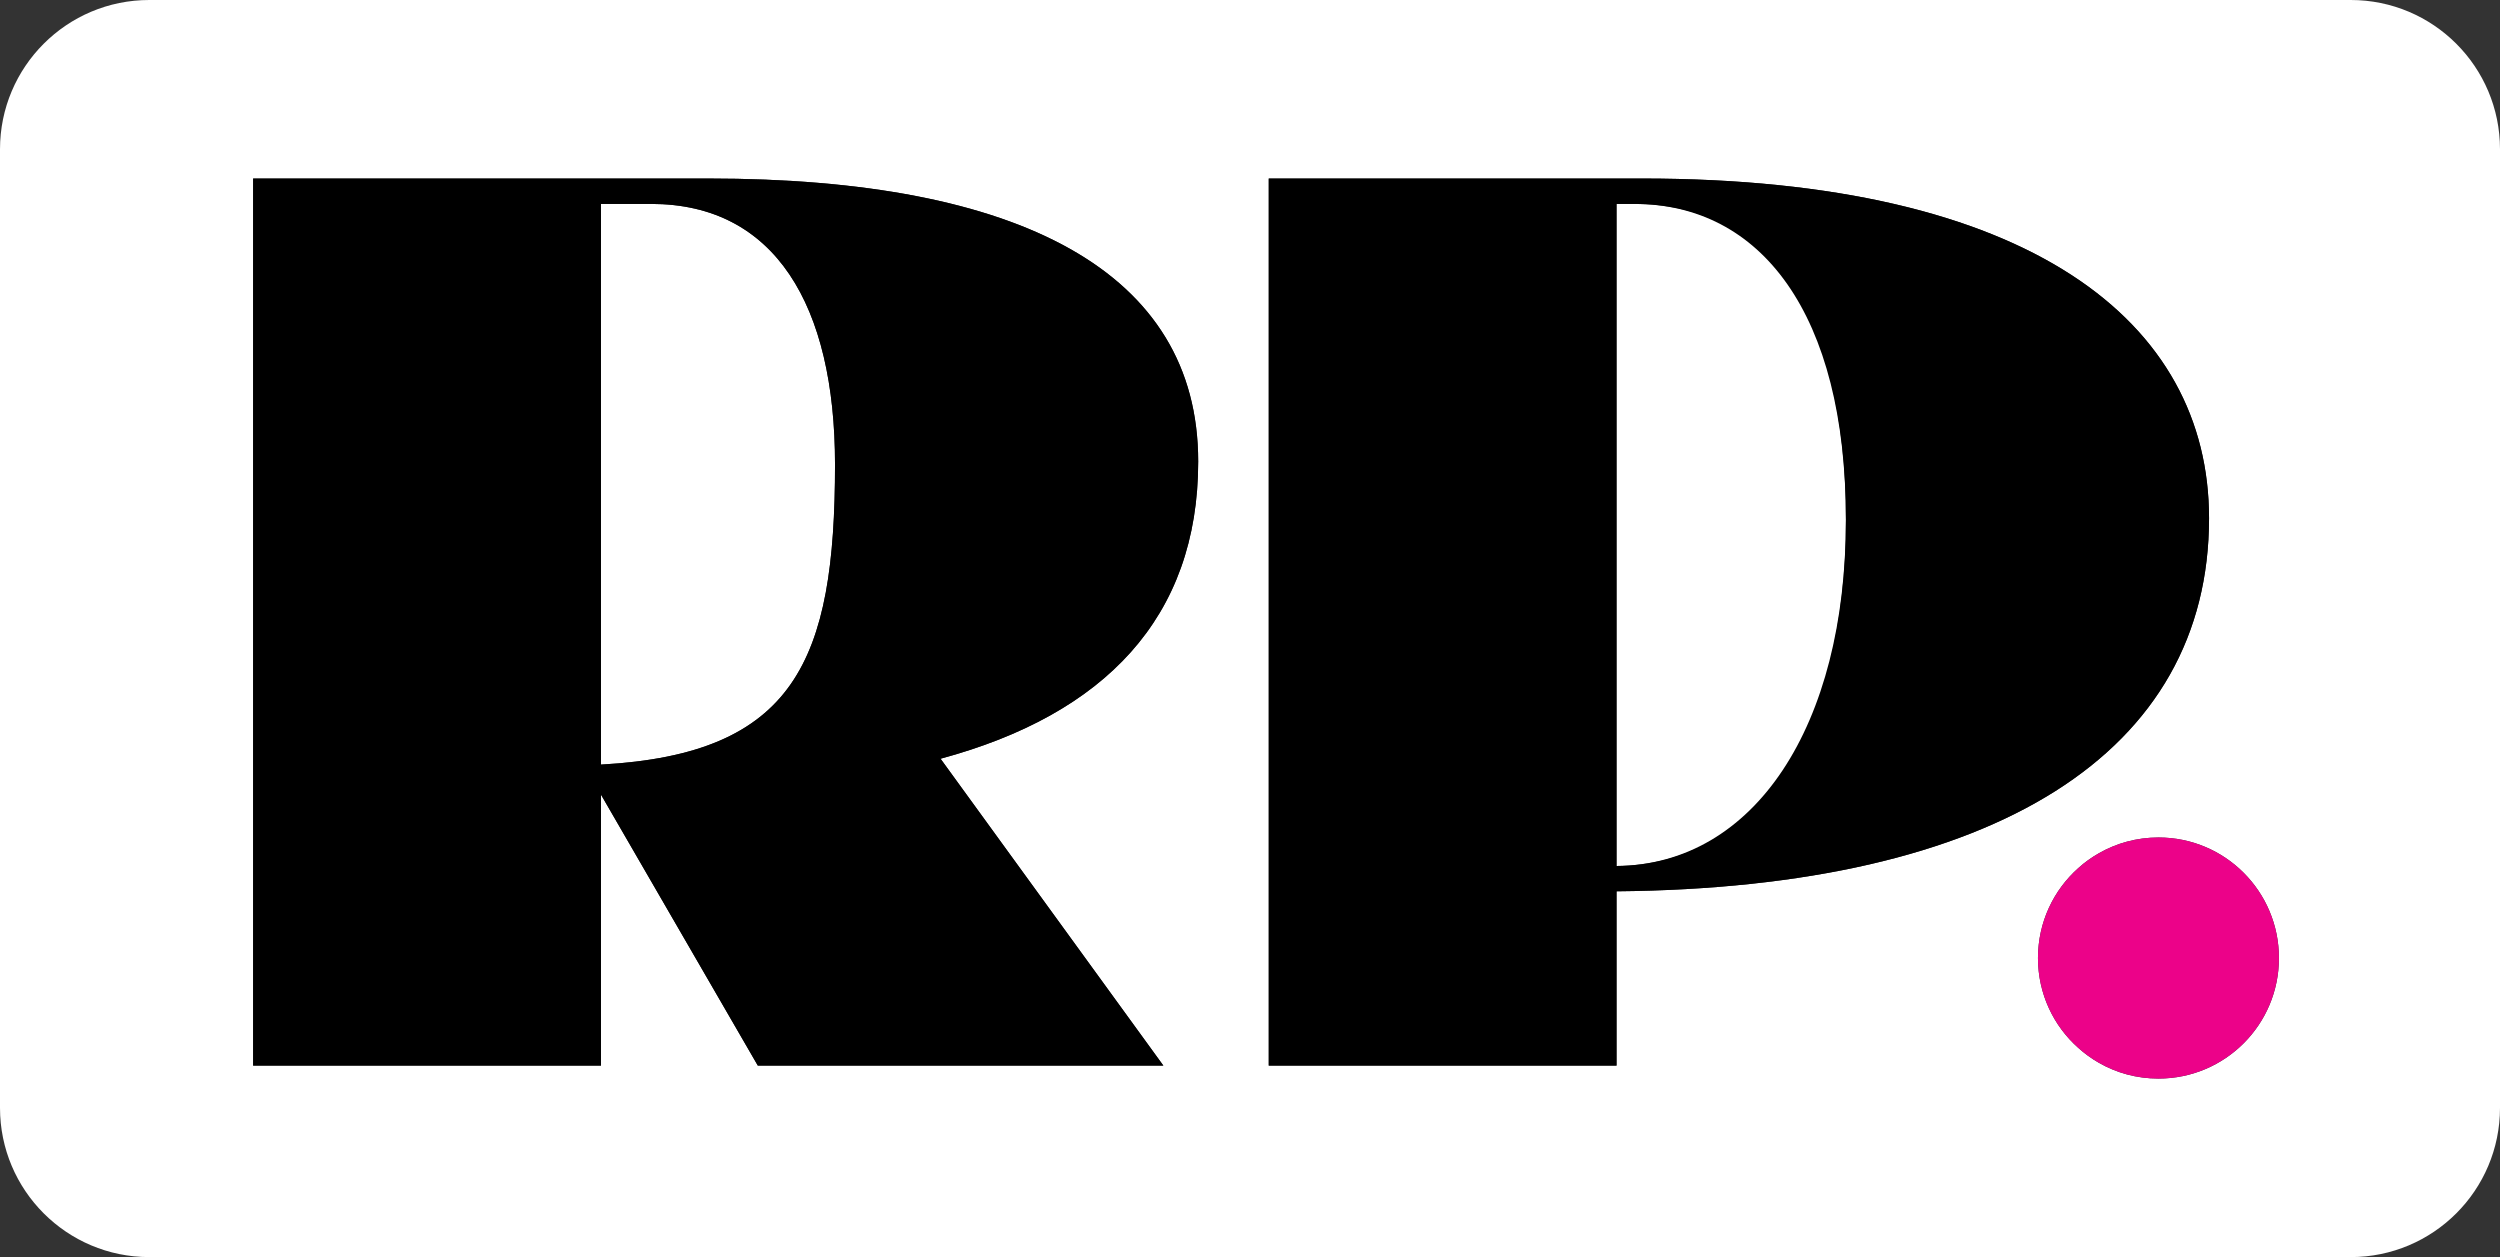 <?xml version="1.0" encoding="UTF-8"?>
<svg xmlns="http://www.w3.org/2000/svg" viewBox="0 0 528.52 265.76">
  <rect x="0" y="0" width="528.52" height="265.76" fill="#333333" stroke="none"/>
  <defs>
    <style>.d{fill:#ec0289;}.e{fill:#fff;}</style>
  </defs>
  <g id="a"></g>
  <g id="b"></g>
  <g id="c">
    <g>
      <path class="e" d="M176.53,98.2c0,41.49-8.48,61.19-49.48,63.44V43.11h10.6c26.17,0,38.88,21.43,38.88,55.09Z"></path>
      <path class="e" d="M345.5,43.11h-3.75V183.08c29.04-.26,48.49-27.8,48.49-73.17s-18.08-66.8-44.74-66.8Zm0,0h-3.75V183.08c29.04-.26,48.49-27.8,48.49-73.17s-18.08-66.8-44.74-66.8Zm0,0h-3.75V183.08c29.04-.26,48.49-27.8,48.49-73.17s-18.08-66.8-44.74-66.8Zm0,0h-3.75V183.08c29.04-.26,48.49-27.8,48.49-73.17s-18.08-66.8-44.74-66.8ZM496.96,0H31.56C14.13,0,0,14.13,0,31.56V234.2c0,17.43,14.13,31.56,31.56,31.56H496.96c17.43,0,31.56-14.13,31.56-31.56V31.56c0-17.43-14.13-31.56-31.56-31.56ZM245.95,225.28h-85.74l-33.16-57.29v57.29H53.51V37.74h96.23c65.81,0,103.57,19.7,103.57,59.83,0,33.03-19.82,53.48-54.47,62.83l47.11,64.88Zm95.8,0h-73.53V37.74h78.88c82.27,0,119.91,30.42,119.91,71.8,0,49.49-44.98,78.15-125.26,78.89v36.85Zm114.57,2.74c-4.6,0-8.9-1.2-12.61-3.34-1.56-.89-3.02-1.95-4.34-3.14-5.24-4.65-8.53-11.44-8.53-19s3.29-14.36,8.53-19.02c1.32-1.2,2.78-2.24,4.34-3.13,3.71-2.13,8.01-3.34,12.61-3.34,14.07,0,25.47,11.41,25.47,25.49s-11.4,25.48-25.47,25.48ZM345.5,43.11h-3.75V183.08c29.04-.26,48.49-27.8,48.49-73.17s-18.08-66.8-44.74-66.8Zm0,0h-3.75V183.08c29.04-.26,48.49-27.8,48.49-73.17s-18.08-66.8-44.74-66.8Zm0,0h-3.75V183.08c29.04-.26,48.49-27.8,48.49-73.17s-18.08-66.8-44.74-66.8Z"></path>
      <path d="M253.31,97.57c0-40.13-37.76-59.83-103.57-59.83H53.51V225.28H127.05v-57.29l33.16,57.29h85.74l-47.11-64.88c34.65-9.35,54.47-29.8,54.47-62.83Zm-126.26,64.07V43.11h10.6c26.17,0,38.88,21.43,38.88,55.09,0,41.49-8.48,61.19-49.48,63.44Z"></path>
      <path d="M347.1,37.74h-78.88V225.28h73.53v-36.85c80.28-.74,125.26-29.4,125.26-78.89,0-41.38-37.64-71.8-119.91-71.8Zm-5.35,145.34V43.11h3.75c26.66,0,44.74,23.05,44.74,66.8s-19.45,72.91-48.49,73.17Z"></path>
      <path class="d" d="M481.79,202.54c0,14.07-11.4,25.48-25.47,25.48-4.6,0-8.9-1.2-12.61-3.34-1.56-.89-3.02-1.95-4.34-3.14-5.24-4.65-8.53-11.44-8.53-19s3.29-14.36,8.53-19.02c1.32-1.2,2.78-2.24,4.34-3.13,3.71-2.13,8.01-3.34,12.61-3.34,14.07,0,25.47,11.41,25.47,25.49Z"></path>
    </g>
  </g>
</svg>
